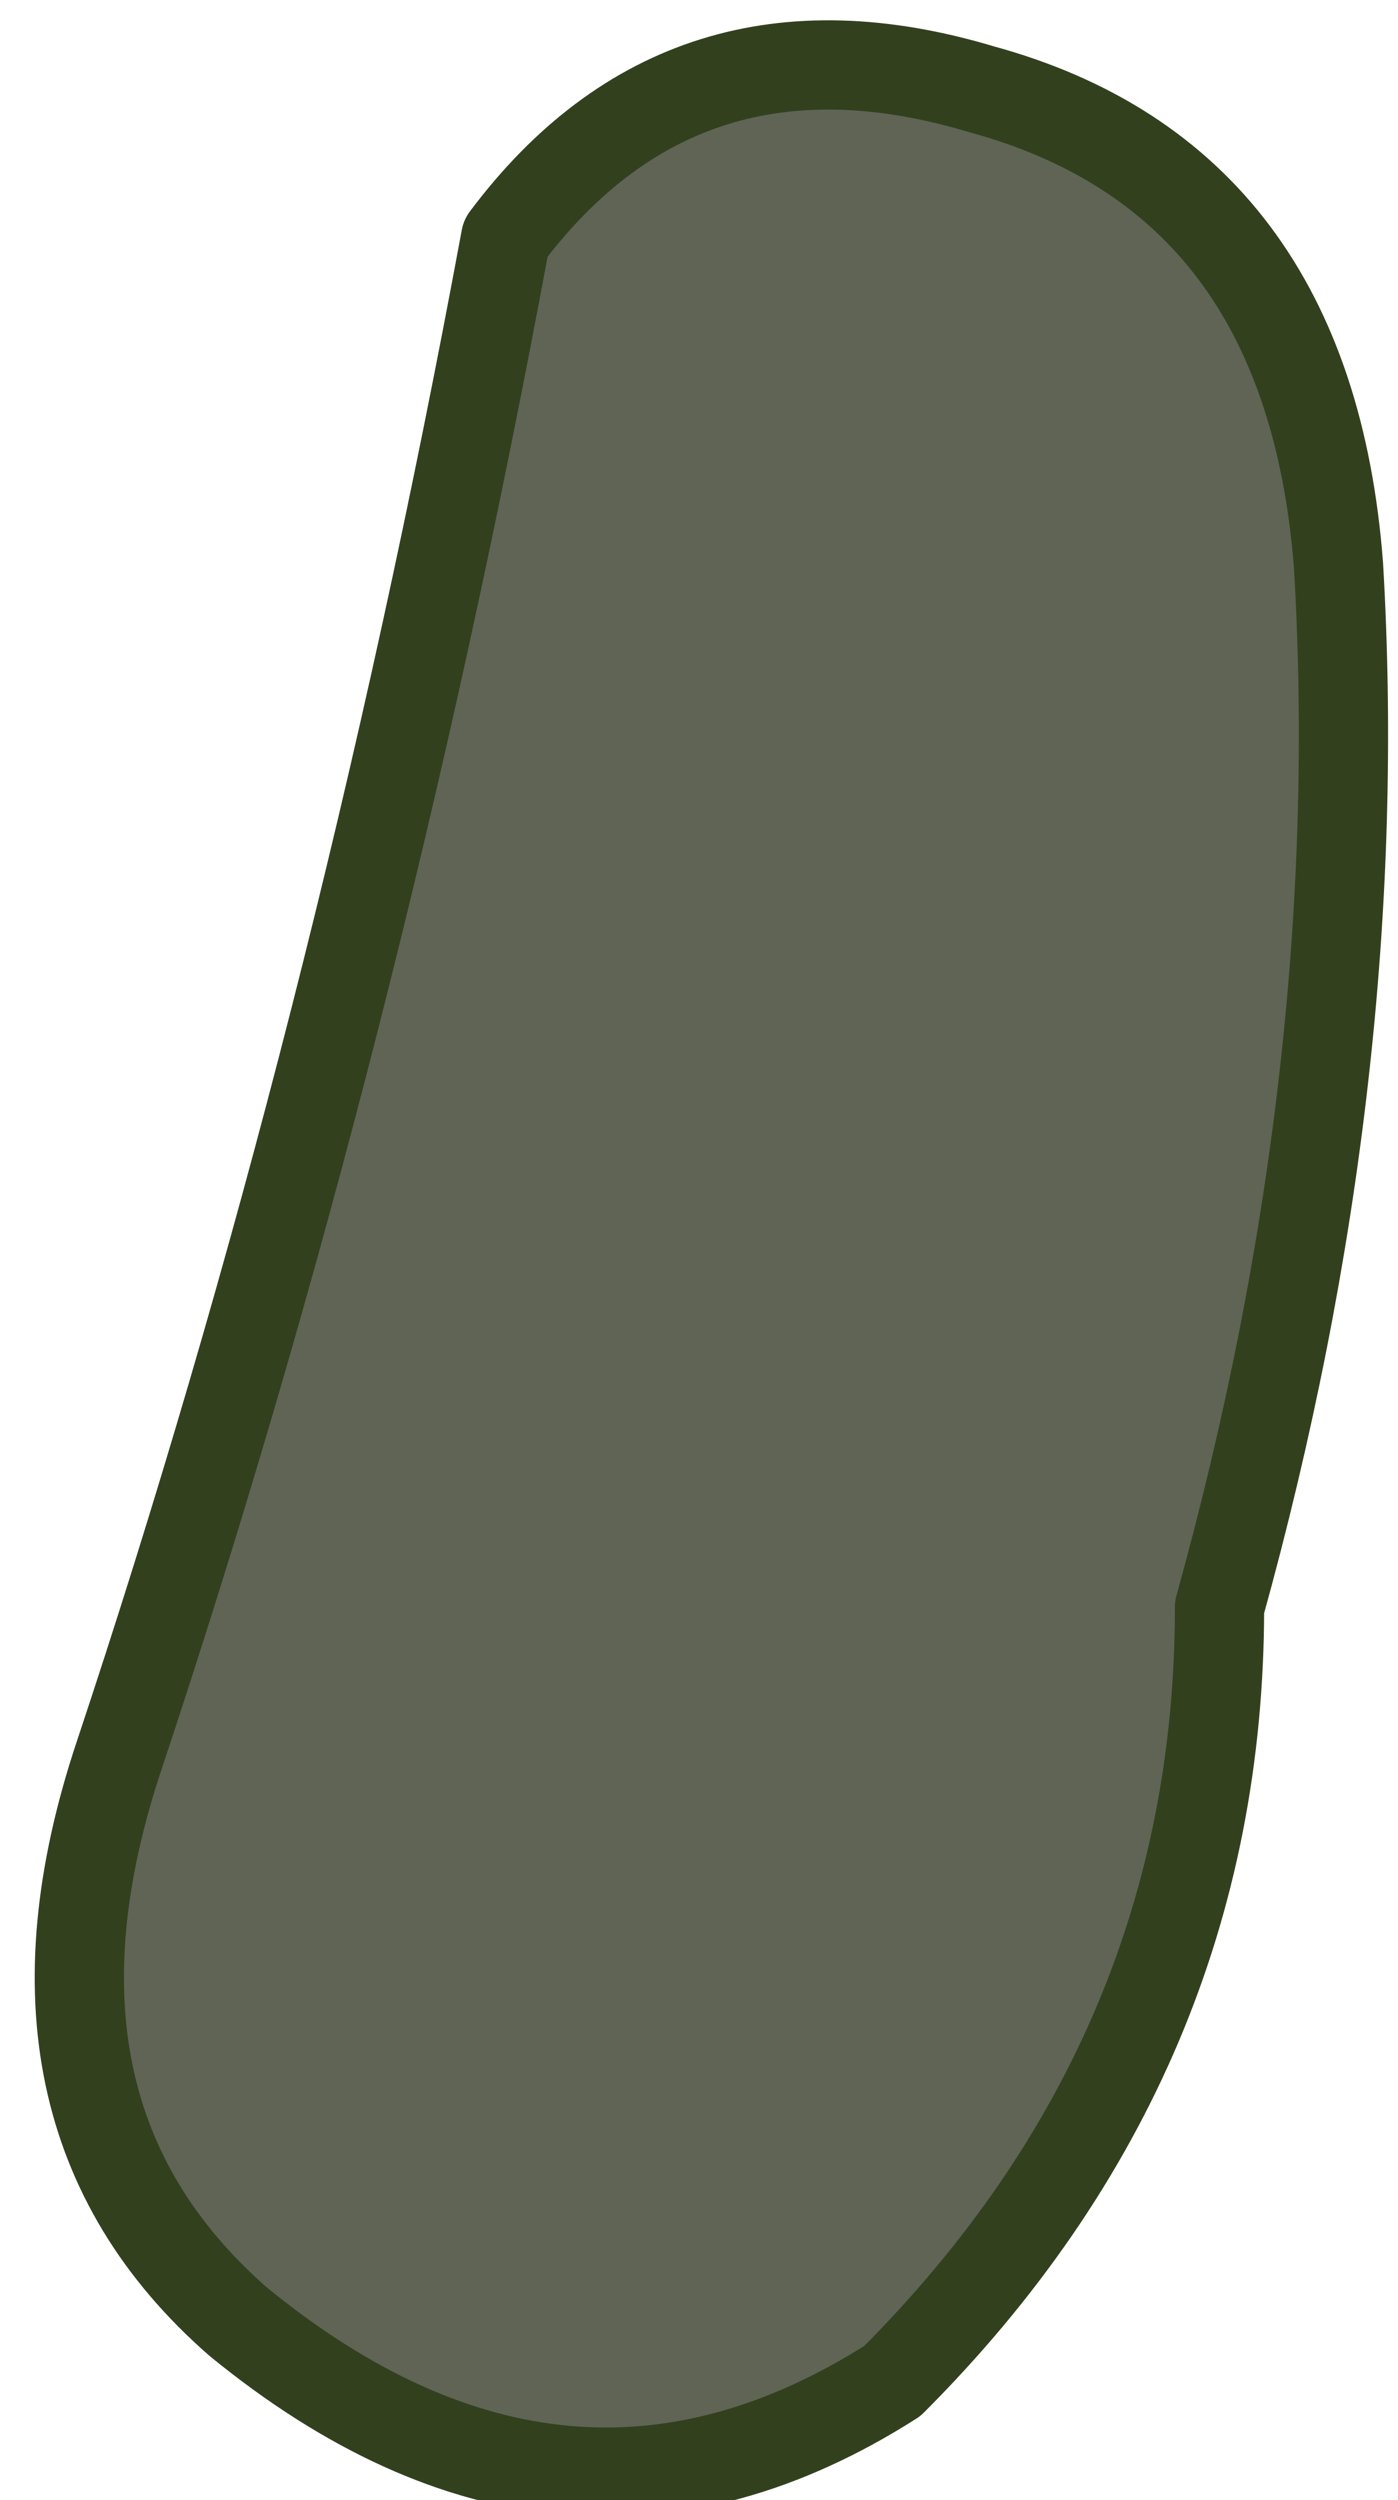 <?xml version="1.0" encoding="UTF-8" standalone="no"?>
<svg xmlns:xlink="http://www.w3.org/1999/xlink" height="4.2px" width="2.35px" xmlns="http://www.w3.org/2000/svg">
  <g transform="matrix(1.0, 0.0, 0.0, 1.0, 1.2, 1.75)">
    <path d="M0.45 -1.6 Q1.0 -1.45 1.05 -0.8 1.1 0.05 0.85 0.95 0.85 1.7 0.3 2.25 -0.25 2.6 -0.8 2.15 -1.2 1.8 -1.0 1.2 -0.6 0.0 -0.35 -1.35 -0.05 -1.75 0.45 -1.6" fill="#5f6455" fill-rule="evenodd" stroke="none"/>
    <path d="M0.45 -1.6 Q1.0 -1.45 1.05 -0.8 1.1 0.05 0.85 0.95 0.85 1.7 0.3 2.25 -0.25 2.6 -0.8 2.15 -1.2 1.8 -1.0 1.2 -0.6 0.0 -0.35 -1.35 -0.05 -1.75 0.45 -1.6 Z" fill="none" stroke="#32401e" stroke-linecap="round" stroke-linejoin="round" stroke-width="0.15"/>
  </g>
</svg>
